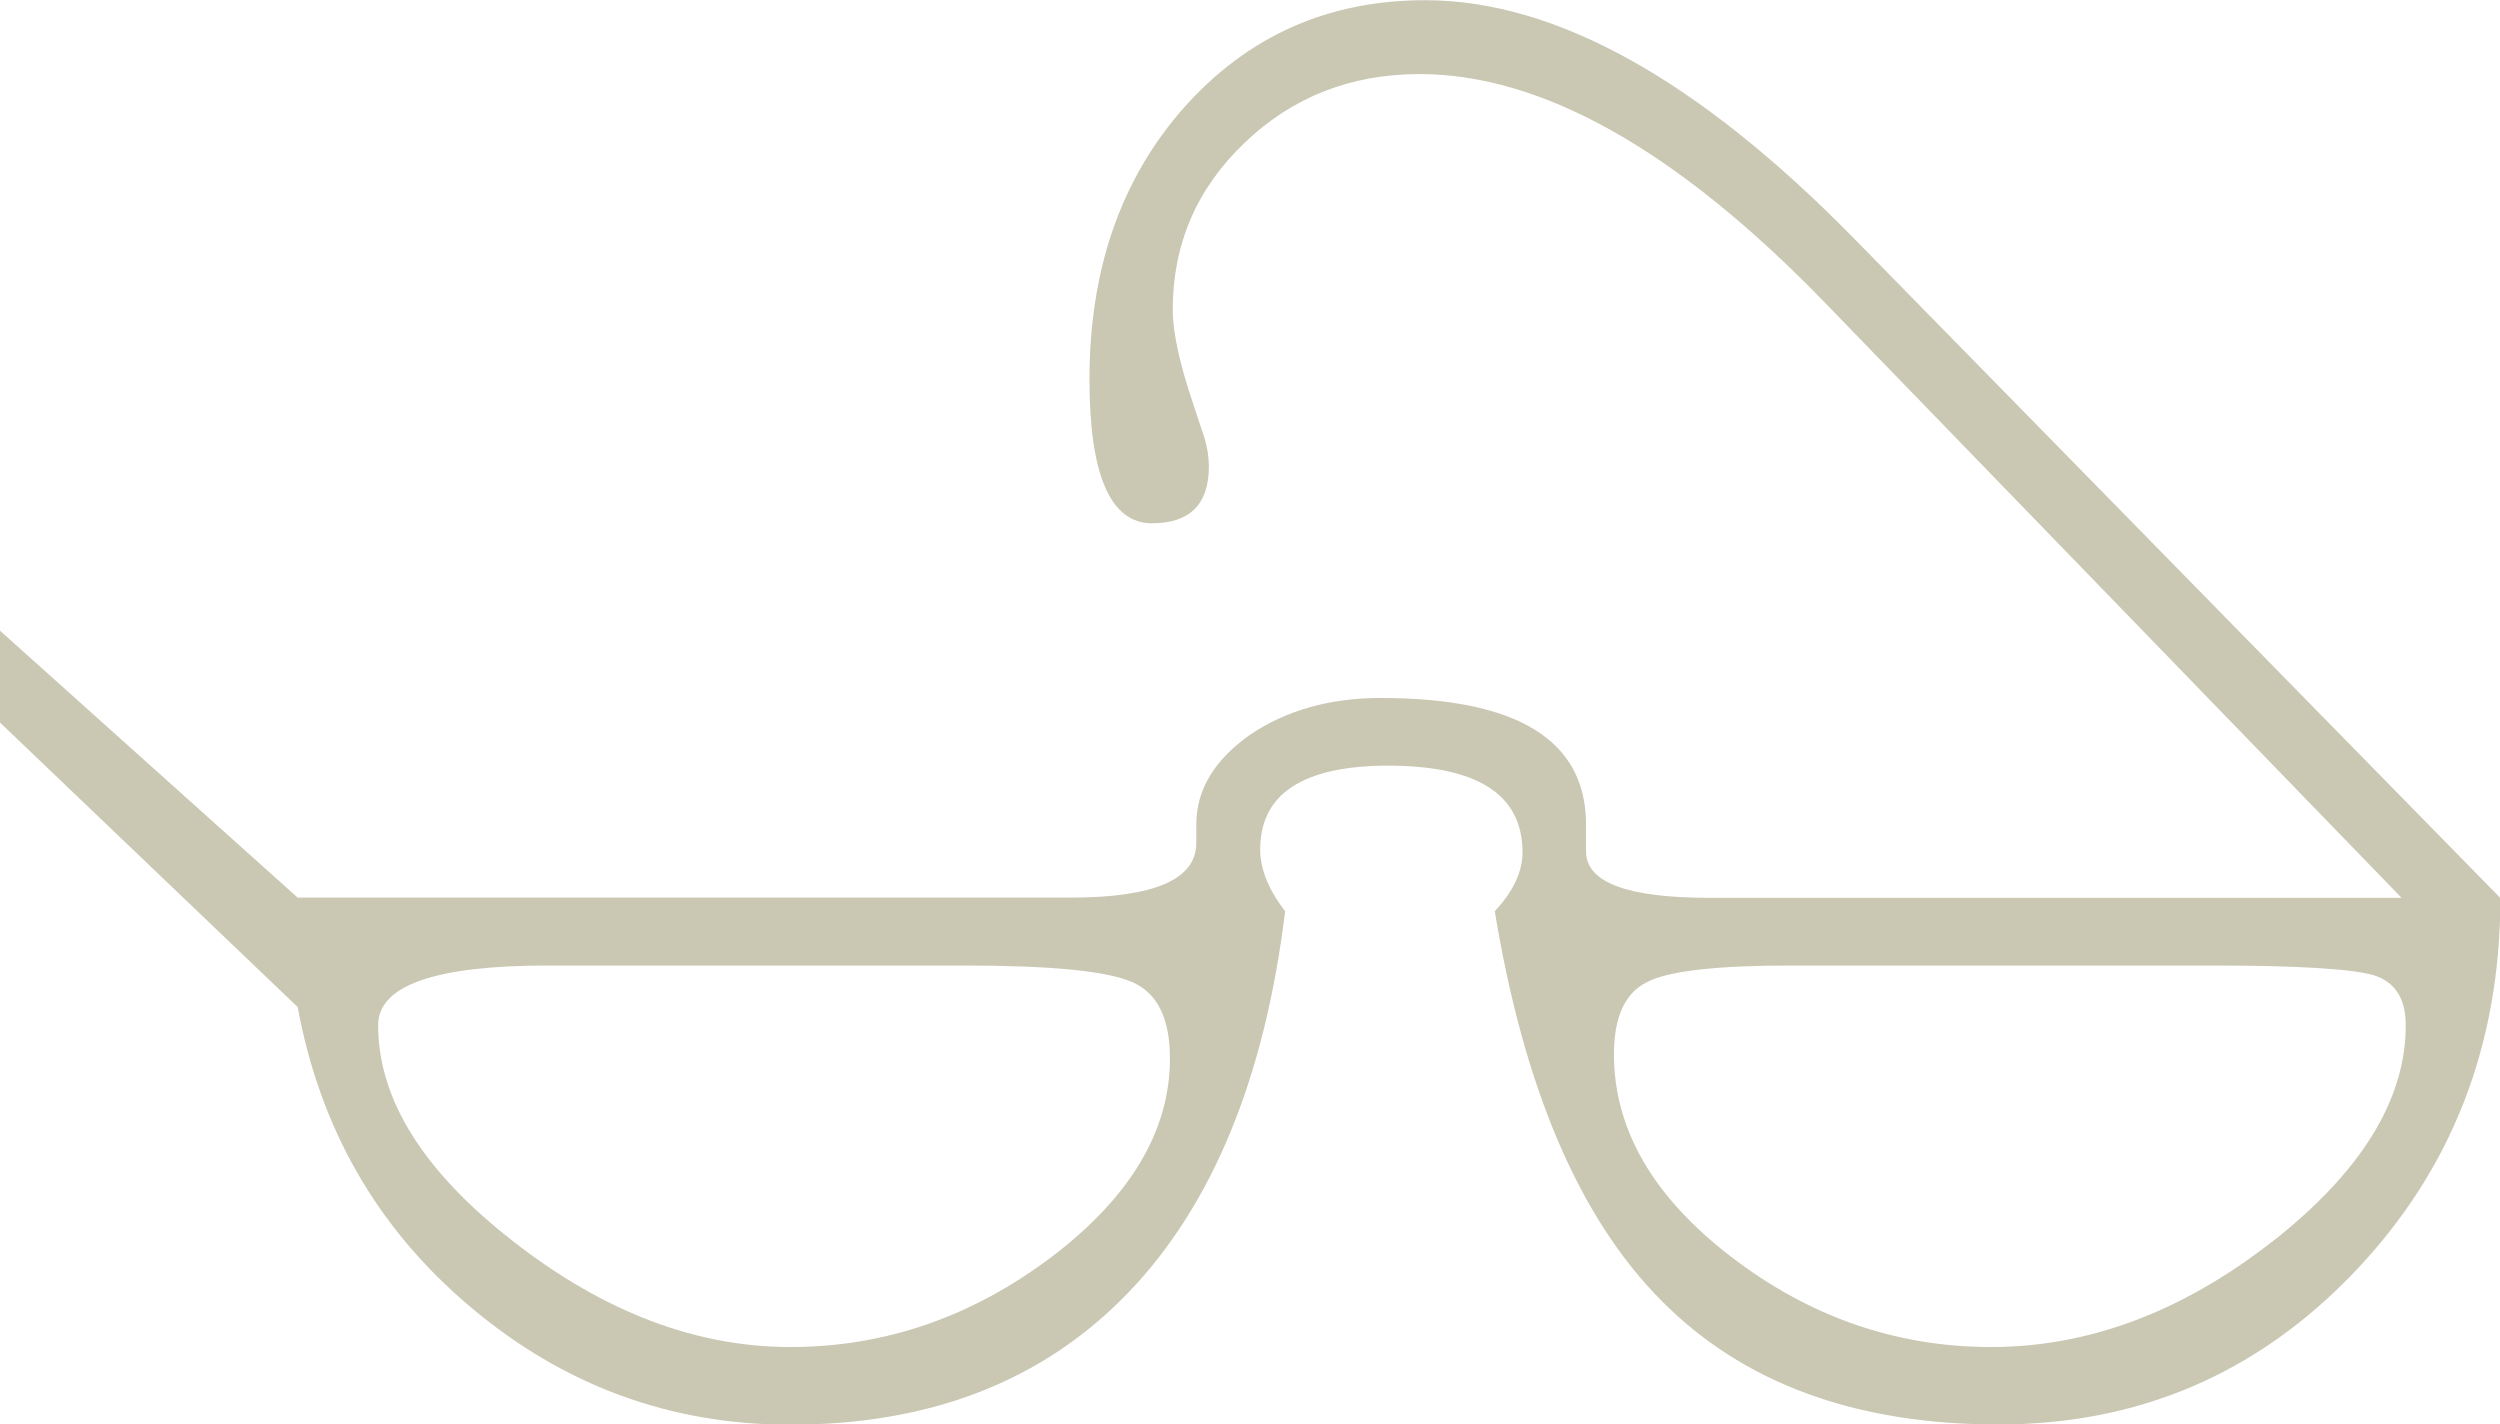 <?xml version="1.0" encoding="UTF-8" standalone="no"?>
<svg
   xmlns:dc="http://purl.org/dc/elements/1.1/"
   xmlns:cc="http://creativecommons.org/ns#"
   xmlns:rdf="http://www.w3.org/1999/02/22-rdf-syntax-ns#"
   xmlns:svg="http://www.w3.org/2000/svg"
   xmlns="http://www.w3.org/2000/svg"
   id="svg3981"
   version="1.1"
   viewBox="0 0 12.522 7.135"
   height="7.135mm"
   width="12.522mm">
  <defs
     id="defs3975" />
  <g
     transform="translate(-105.827,23.416)"
     id="layer1">
    <path
       id="path3790"
       d="m 117.204,-17.194 c -0.449,0.35 -0.918,0.525 -1.404,0.525 -0.477,0 -0.911,-0.152 -1.302,-0.452 -0.391,-0.3 -0.587,-0.639 -0.587,-1.014 0,-0.185 0.054,-0.306 0.164,-0.361 0.107,-0.057 0.35,-0.084 0.725,-0.084 h 2.104 c 0.431,0 0.701,0.017 0.81,0.048 0.109,0.033 0.163,0.117 0.163,0.251 0,0.375 -0.225,0.737 -0.672,1.087 m -6.11,0.073 c -0.397,0.3 -0.834,0.452 -1.309,0.452 -0.473,0 -0.936,-0.176 -1.388,-0.529 -0.451,-0.351 -0.677,-0.712 -0.677,-1.083 0,-0.198 0.282,-0.299 0.848,-0.299 h 2.085 c 0.44,0 0.722,0.028 0.846,0.084 0.125,0.055 0.187,0.182 0.187,0.382 0,0.361 -0.197,0.693 -0.593,0.994 m 7.255,-1.8 -3.237,-3.303 c -0.779,-0.794 -1.494,-1.192 -2.147,-1.192 -0.486,0 -0.887,0.179 -1.206,0.536 -0.316,0.357 -0.475,0.81 -0.475,1.362 0,0.481 0.105,0.722 0.313,0.722 0.19,0 0.285,-0.095 0.285,-0.285 0,-0.045 -0.007,-0.092 -0.021,-0.139 l -0.057,-0.172 c -0.069,-0.204 -0.103,-0.362 -0.103,-0.473 0,-0.329 0.12,-0.608 0.361,-0.838 0.24,-0.229 0.532,-0.343 0.875,-0.343 0.612,0 1.286,0.379 2.022,1.136 l 2.897,2.99 h -3.466 c -0.413,0 -0.619,-0.077 -0.619,-0.233 v -0.134 c 0,-0.422 -0.342,-0.634 -1.028,-0.634 -0.255,0 -0.473,0.062 -0.653,0.183 -0.181,0.127 -0.271,0.277 -0.271,0.451 v 0.092 c 0,0.183 -0.209,0.274 -0.633,0.274 h -3.868 l -1.491,-1.337 v 0.46 l 1.491,1.425 c 0.112,0.608 0.398,1.108 0.864,1.501 0.466,0.394 1,0.591 1.603,0.591 0.703,0 1.266,-0.219 1.691,-0.659 0.424,-0.44 0.686,-1.078 0.788,-1.913 -0.083,-0.107 -0.125,-0.211 -0.125,-0.309 0,-0.139 0.054,-0.245 0.16,-0.314 0.106,-0.07 0.267,-0.106 0.48,-0.106 0.449,0 0.674,0.145 0.674,0.434 0,0.098 -0.047,0.197 -0.139,0.295 0.145,0.882 0.42,1.531 0.831,1.947 0.409,0.416 0.974,0.624 1.691,0.624 0.704,0 1.299,-0.255 1.786,-0.766 0.486,-0.51 0.729,-1.134 0.729,-1.874"
       style="fill:#cac7b3;fill-opacity:1;fill-rule:nonzero;stroke:none;stroke-width:0.353" />
  </g>
</svg>
